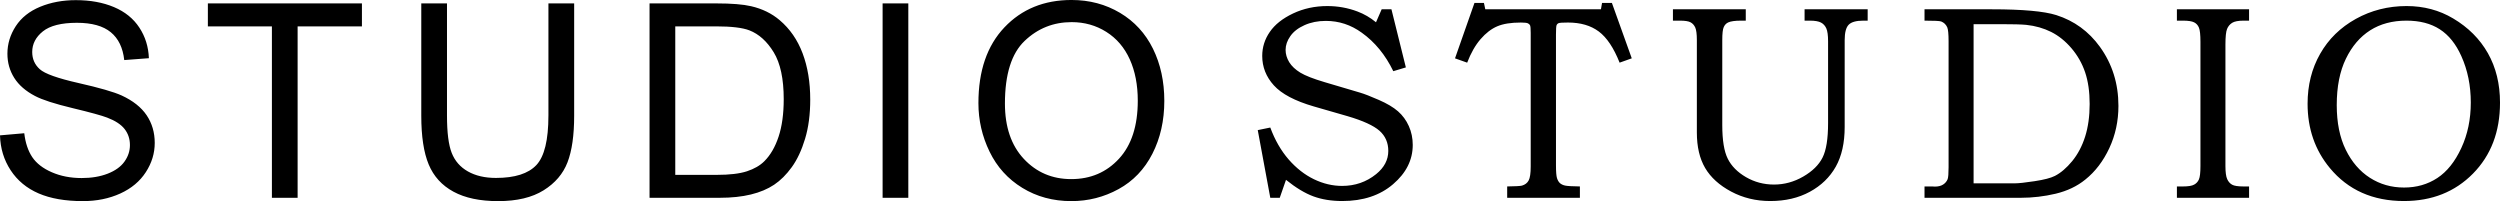 <?xml version="1.0" encoding="utf-8"?>
<!-- Generator: Adobe Illustrator 16.0.0, SVG Export Plug-In . SVG Version: 6.00 Build 0)  -->
<!DOCTYPE svg PUBLIC "-//W3C//DTD SVG 1.1//EN" "http://www.w3.org/Graphics/SVG/1.1/DTD/svg11.dtd">
<svg version="1.1" id="Layer_1" xmlns="http://www.w3.org/2000/svg" xmlns:xlink="http://www.w3.org/1999/xlink" x="0px" y="0px"
	 width="421.835px" height="33.936px" viewBox="0 0 421.835 33.936" enable-background="new 0 0 421.835 33.936"
	 xml:space="preserve">
<g>
	<g>
		<defs>
			<rect id="SVGID_1_" width="421.835" height="33.936"/>
		</defs>
		<clipPath id="SVGID_2_">
			<use xlink:href="#SVGID_1_"  overflow="visible"/>
		</clipPath>
		<path clip-path="url(#SVGID_2_)" fill="#000000" d="M411.676,4.942c1.507,0.971,2.719,2.478,3.631,4.516
			c1.07,2.371,1.6,4.983,1.6,7.844c0,2.812-0.529,5.372-1.6,7.672c-1.063,2.302-2.413,3.988-4.045,5.062
			c-1.631,1.07-3.5,1.607-5.616,1.607c-2.134,0-4.055-0.548-5.762-1.643c-1.707-1.094-3.062-2.67-4.075-4.731
			c-1.012-2.059-1.521-4.571-1.521-7.534c0-3.101,0.516-5.71,1.542-7.82c1.025-2.117,2.395-3.717,4.103-4.801
			c1.703-1.084,3.747-1.631,6.122-1.631C408.296,3.483,410.168,3.968,411.676,4.942 M397.51,3.187
			c-2.603,1.446-4.612,3.408-6.023,5.896c-1.418,2.485-2.12,5.293-2.12,8.422c0,4.213,1.253,7.833,3.762,10.854
			c3.073,3.707,7.245,5.562,12.504,5.562c4.715,0,8.594-1.539,11.64-4.626c3.043-3.084,4.563-7.079,4.563-11.974
			c0-3.16-0.685-5.94-2.044-8.343c-1.363-2.402-3.314-4.354-5.854-5.861c-2.341-1.397-4.967-2.096-7.871-2.096
			C402.961,1.022,400.111,1.745,397.51,3.187 M367.318,3.483h1.005c0.896,0,1.528,0.096,1.903,0.289
			c0.375,0.189,0.644,0.488,0.809,0.895c0.169,0.406,0.255,1.194,0.255,2.375v20.977c0,1.108-0.086,1.859-0.255,2.244
			c-0.165,0.39-0.434,0.686-0.809,0.889c-0.375,0.21-1.008,0.31-1.903,0.31h-1.005v1.913h12.177v-1.913h-0.933
			c-0.926,0-1.572-0.097-1.927-0.296c-0.354-0.196-0.637-0.513-0.833-0.946c-0.196-0.435-0.296-1.167-0.296-2.2V7.517
			c0-1.297,0.093-2.168,0.271-2.622c0.183-0.451,0.472-0.799,0.867-1.046c0.393-0.241,1.032-0.365,1.917-0.365h0.933V1.569h-12.177
			V3.483z M333.012,4.079h4.681c1.962,0,3.359,0.035,4.195,0.114c1.556,0.165,2.957,0.568,4.213,1.197
			c1.256,0.63,2.396,1.545,3.425,2.75c1.025,1.201,1.796,2.554,2.306,4.062c0.509,1.504,0.764,3.287,0.764,5.341
			c0,2.069-0.255,3.903-0.764,5.51c-0.51,1.604-1.239,2.98-2.179,4.13c-0.946,1.149-1.917,1.982-2.922,2.499
			c-0.688,0.351-1.824,0.646-3.414,0.888c-1.59,0.244-2.726,0.368-3.414,0.368h-6.891V4.079z M327.539,3.621
			c0.469,0.186,0.812,0.513,1.026,0.984c0.151,0.354,0.227,1.136,0.227,2.344v21.272c0,1.05-0.055,1.718-0.158,2.007
			c-0.154,0.382-0.409,0.685-0.764,0.912c-0.358,0.23-0.819,0.345-1.384,0.345l-0.434-0.024h-1.321v1.913h16.258
			c1.976,0,3.938-0.23,5.882-0.691c1.945-0.468,3.611-1.26,4.994-2.385c1.673-1.339,3.021-3.104,4.048-5.301
			c1.025-2.199,1.538-4.574,1.538-7.124c0-3.758-1.039-7.076-3.121-9.967c-1.887-2.612-4.344-4.398-7.365-5.359
			c-2.052-0.65-5.68-0.978-10.876-0.978h-11.357v1.914C326.328,3.483,327.264,3.528,327.539,3.621 M282.281,3.483h1.143
			c0.864,0,1.473,0.089,1.824,0.278c0.348,0.183,0.612,0.475,0.799,0.881c0.179,0.403,0.271,1.112,0.271,2.124v15.595
			c0,2.405,0.468,4.398,1.4,5.988c0.937,1.587,2.396,2.915,4.392,3.979c1.993,1.06,4.186,1.594,6.588,1.594
			c2.54,0,4.763-0.517,6.684-1.562c1.913-1.04,3.373-2.451,4.378-4.237c1.002-1.789,1.5-4.02,1.5-6.693V6.767
			c0-1.27,0.228-2.134,0.675-2.592c0.448-0.461,1.273-0.691,2.475-0.691h0.729V1.569h-10.645v1.914h0.888
			c0.847,0,1.473,0.11,1.879,0.323c0.403,0.21,0.702,0.544,0.902,0.988c0.196,0.44,0.296,1.17,0.296,2.179v13.784
			c0,2.664-0.311,4.612-0.937,5.841c-0.623,1.235-1.707,2.299-3.259,3.197c-1.553,0.898-3.194,1.346-4.926,1.346
			c-1.721,0-3.293-0.42-4.732-1.253c-1.435-0.836-2.46-1.872-3.073-3.107c-0.619-1.229-0.926-3.125-0.926-5.679V6.767
			c0-1.102,0.079-1.834,0.251-2.203c0.166-0.368,0.413-0.626,0.751-0.781c0.427-0.196,1.143-0.299,2.141-0.299h0.822V1.569h-12.29
			V3.483z M245.51,9.843l2.052,0.73c0.623-1.625,1.376-2.946,2.258-3.965c0.881-1.019,1.817-1.742,2.815-2.168
			c0.994-0.427,2.322-0.637,3.979-0.637c0.592,0,0.984,0.042,1.177,0.124c0.189,0.083,0.316,0.203,0.386,0.354
			c0.068,0.151,0.104,0.575,0.104,1.277v22.525c0,1.15-0.114,1.941-0.345,2.365c-0.228,0.43-0.605,0.719-1.136,0.874
			c-0.31,0.075-1.136,0.12-2.488,0.138v1.913h12.27v-1.913c-1.294-0.018-2.127-0.065-2.499-0.148
			c-0.371-0.082-0.664-0.224-0.881-0.423c-0.21-0.196-0.371-0.479-0.488-0.84c-0.11-0.368-0.169-1.077-0.169-2.124V5.854
			c0-0.895,0.034-1.428,0.1-1.597c0.069-0.166,0.189-0.286,0.354-0.352c0.169-0.068,0.692-0.103,1.573-0.103
			c2.113,0,3.848,0.502,5.2,1.514c1.353,1.012,2.522,2.764,3.511,5.256l2.051-0.73l-3.352-9.348h-1.662l-0.187,1.074h-19.515
			l-0.227-1.074h-1.598L245.51,9.843z M232.177,3.759c-0.957-0.792-2.01-1.401-3.146-1.828c-1.61-0.606-3.301-0.909-5.062-0.909
			c-2.1,0-4.027,0.417-5.793,1.253c-1.762,0.836-3.069,1.872-3.92,3.114c-0.854,1.236-1.276,2.585-1.276,4.044
			c0,1.869,0.653,3.527,1.962,4.97c1.308,1.445,3.555,2.633,6.745,3.558l5.699,1.643c2.585,0.76,4.378,1.579,5.383,2.46
			c0.988,0.882,1.483,2.018,1.483,3.401c0,1.504-0.685,2.812-2.055,3.92c-1.642,1.321-3.555,1.985-5.744,1.985
			c-1.61,0-3.197-0.378-4.753-1.129c-1.559-0.754-2.98-1.868-4.268-3.342c-1.28-1.477-2.312-3.27-3.091-5.379l-2.116,0.434
			l2.116,11.419h1.598l1.053-3.028c1.655,1.335,3.201,2.265,4.626,2.791c1.432,0.523,3.049,0.785,4.859,0.785
			c3.511,0,6.374-0.943,8.583-2.84c2.214-1.893,3.318-4.103,3.318-6.625c0-1.143-0.221-2.203-0.661-3.184
			c-0.44-0.984-1.053-1.811-1.824-2.488c-0.774-0.679-1.858-1.322-3.249-1.928c-1.387-0.609-2.45-1.019-3.18-1.232l-5.947-1.759
			c-1.903-0.564-3.27-1.098-4.109-1.607c-0.833-0.51-1.459-1.098-1.872-1.762c-0.406-0.671-0.612-1.363-0.612-2.076
			c0-0.788,0.265-1.562,0.798-2.319c0.526-0.761,1.329-1.38,2.389-1.855c1.063-0.478,2.265-0.719,3.6-0.719
			c2.217,0,4.233,0.665,6.058,1.986c2.217,1.58,3.992,3.745,5.328,6.498l2.12-0.637l-2.434-9.806h-1.648L232.177,3.759z
			 M172.892,6.901c2.213-2.11,4.856-3.167,7.93-3.167c2.16,0,4.113,0.547,5.849,1.645c1.738,1.095,3.056,2.64,3.958,4.629
			c0.903,1.993,1.354,4.323,1.354,6.993c0,4.22-1.055,7.479-3.165,9.774c-2.111,2.296-4.798,3.445-8.064,3.445
			c-3.208,0-5.872-1.139-7.997-3.41c-2.129-2.275-3.19-5.391-3.19-9.341C169.567,12.531,170.676,9.011,172.892,6.901
			 M166.974,25.589c1.251,2.582,3.094,4.619,5.525,6.109c2.428,1.49,5.188,2.237,8.276,2.237c2.848,0,5.505-0.675,7.966-2.027
			c2.459-1.35,4.362-3.332,5.704-5.958c1.341-2.626,2.014-5.6,2.014-8.927c0-3.28-0.639-6.216-1.914-8.804
			c-1.277-2.588-3.13-4.602-5.558-6.05c-2.432-1.445-5.159-2.172-8.188-2.172c-4.624,0-8.398,1.542-11.32,4.623
			c-2.925,3.08-4.387,7.341-4.387,12.786C165.093,20.282,165.72,23.012,166.974,25.589 M153.264,0.578h-4.338v32.796h4.338V0.578z
			 M113.941,4.45h6.89c2.583,0,4.454,0.224,5.617,0.671c1.61,0.626,2.979,1.862,4.105,3.703c1.124,1.841,1.688,4.478,1.688,7.906
			c0,2.478-0.289,4.584-0.864,6.322c-0.573,1.738-1.373,3.118-2.402,4.147c-0.729,0.732-1.714,1.297-2.942,1.703
			c-1.23,0.403-2.925,0.603-5.09,0.603h-7.002V4.45z M121.437,33.374c1.984,0,3.739-0.186,5.269-0.558
			c1.524-0.371,2.833-0.922,3.915-1.645c1.079-0.723,2.075-1.714,2.985-2.974c0.909-1.26,1.656-2.854,2.237-4.777
			c0.582-1.92,0.871-4.134,0.871-6.618c0-2.926-0.427-5.524-1.288-7.803c-0.855-2.271-2.149-4.14-3.878-5.603
			c-1.329-1.129-2.933-1.914-4.812-2.347c-1.343-0.313-3.289-0.472-5.836-0.472h-11.299v32.796H121.437z M92.537,19.508
			c0,4.116-0.677,6.897-2.032,8.343c-1.361,1.449-3.635,2.172-6.823,2.172c-1.866,0-3.443-0.368-4.734-1.099
			c-1.289-0.729-2.199-1.772-2.728-3.121c-0.532-1.346-0.797-3.448-0.797-6.295V0.578h-4.338v18.95c0,3.477,0.416,6.216,1.251,8.223
			c0.836,2.006,2.232,3.538,4.184,4.595c1.956,1.063,4.469,1.59,7.539,1.59c3.165,0,5.717-0.609,7.665-1.824
			c1.946-1.212,3.292-2.791,4.036-4.729c0.747-1.94,1.121-4.557,1.121-7.854V0.578h-4.342V19.508z M50.218,33.374V4.45h10.852V0.578
			H35.074V4.45h10.805v28.924H50.218z M1.802,28.735c1.141,1.737,2.712,3.035,4.719,3.902c2.004,0.864,4.493,1.298,7.459,1.298
			c2.344,0,4.449-0.431,6.324-1.287c1.871-0.854,3.306-2.059,4.302-3.601c1.001-1.545,1.502-3.19,1.502-4.936
			c0-1.758-0.456-3.311-1.364-4.66c-0.912-1.352-2.323-2.467-4.23-3.345c-1.313-0.596-3.731-1.294-7.258-2.093
			c-3.53-0.798-5.71-1.576-6.546-2.337C5.861,10.914,5.435,9.947,5.435,8.77c0-1.356,0.602-2.516,1.802-3.479
			c1.201-0.96,3.114-1.445,5.741-1.445c2.519,0,4.422,0.53,5.713,1.59c1.289,1.057,2.046,2.626,2.273,4.698l4.158-0.313
			c-0.074-1.924-0.609-3.648-1.611-5.166c-0.997-1.524-2.425-2.674-4.282-3.459c-1.856-0.781-4.001-1.173-6.433-1.173
			c-2.206,0-4.214,0.375-6.02,1.119C4.973,1.886,3.602,2.977,2.66,4.416C1.723,5.858,1.251,7.407,1.251,9.059
			c0,1.508,0.384,2.867,1.153,4.085c0.768,1.215,1.935,2.23,3.502,3.049c1.21,0.644,3.318,1.325,6.331,2.048s4.958,1.26,5.839,1.601
			c1.372,0.522,2.358,1.167,2.953,1.934c0.597,0.771,0.896,1.67,0.896,2.698c0,1.016-0.312,1.948-0.931,2.806
			c-0.616,0.86-1.561,1.531-2.831,2.027c-1.265,0.492-2.728,0.736-4.383,0.736c-1.865,0-3.543-0.327-5.033-0.975
			c-1.49-0.646-2.59-1.497-3.299-2.547c-0.708-1.053-1.16-2.401-1.353-4.04L0,22.839C0.06,25.031,0.659,26.997,1.802,28.735"/>
	</g>
</g>
</svg>
